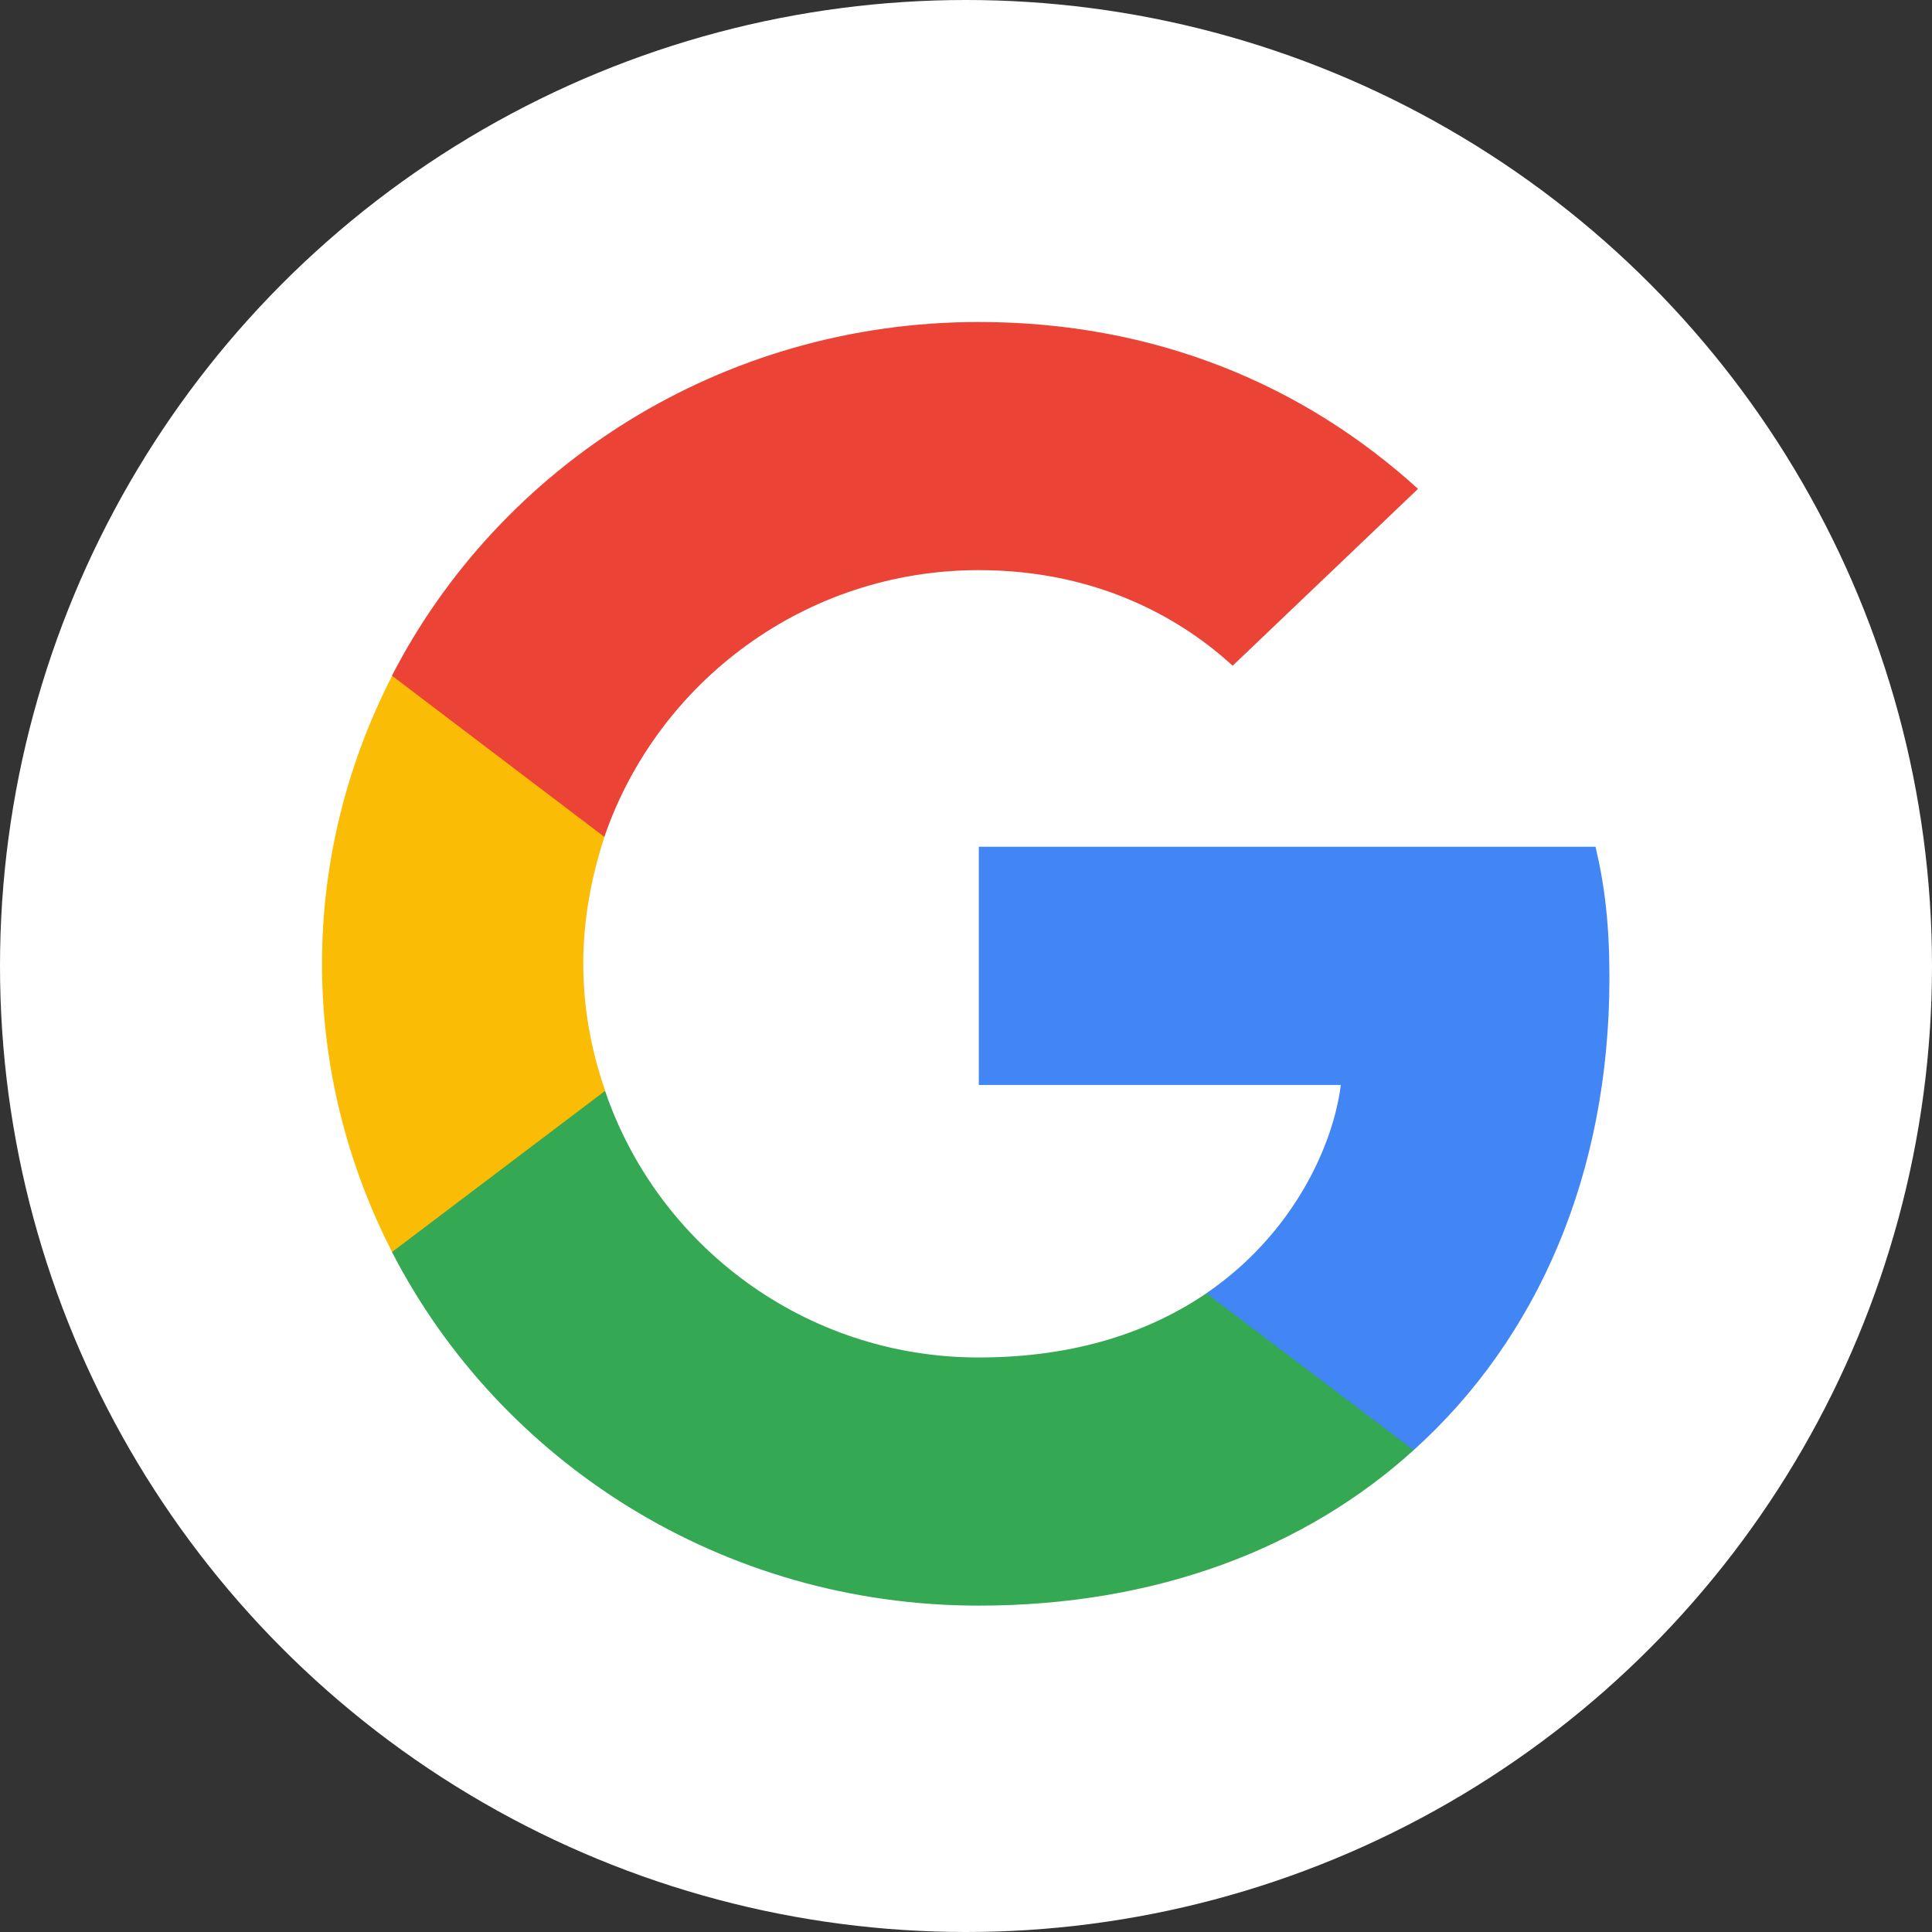 <svg xmlns="http://www.w3.org/2000/svg" width="30" height="30" viewBox="0 0 30 30" fill="none"><rect x="0" y="0" width="30" height="30" fill="#333333" stroke="none"/><circle cx="15" cy="15" r="15" fill="white"></circle><g clip-path="url(#clip0_344_214)"><path d="M24.991 15.186C24.991 14.367 24.922 13.768 24.775 13.148H15.199V16.847H20.82C20.707 17.766 20.095 19.15 18.735 20.08L18.716 20.204L21.744 22.496L21.953 22.516C23.88 20.778 24.991 18.22 24.991 15.186Z" fill="#4285F4"></path><path d="M15.197 24.932C17.951 24.932 20.263 24.046 21.951 22.518L18.733 20.082C17.872 20.669 16.716 21.079 15.197 21.079C12.5 21.079 10.211 19.34 9.395 16.938L9.275 16.947L6.127 19.328L6.086 19.44C7.763 22.695 11.208 24.932 15.197 24.932Z" fill="#34A853"></path><path d="M9.397 16.938C9.182 16.318 9.057 15.654 9.057 14.967C9.057 14.281 9.182 13.616 9.386 12.996L9.38 12.864L6.192 10.445L6.088 10.494C5.397 11.845 5 13.362 5 14.967C5 16.573 5.397 18.09 6.088 19.441L9.397 16.938Z" fill="#FBBC05"></path><path d="M15.197 8.853C17.112 8.853 18.404 9.662 19.141 10.337L22.019 7.591C20.252 5.986 17.951 5 15.197 5C11.208 5 7.763 7.237 6.086 10.492L9.384 12.995C10.211 10.592 12.5 8.853 15.197 8.853Z" fill="#EB4335"></path></g><defs><clipPath id="clip0_344_214"><rect width="20" height="20" fill="white" transform="translate(5 5)"></rect></clipPath></defs></svg>